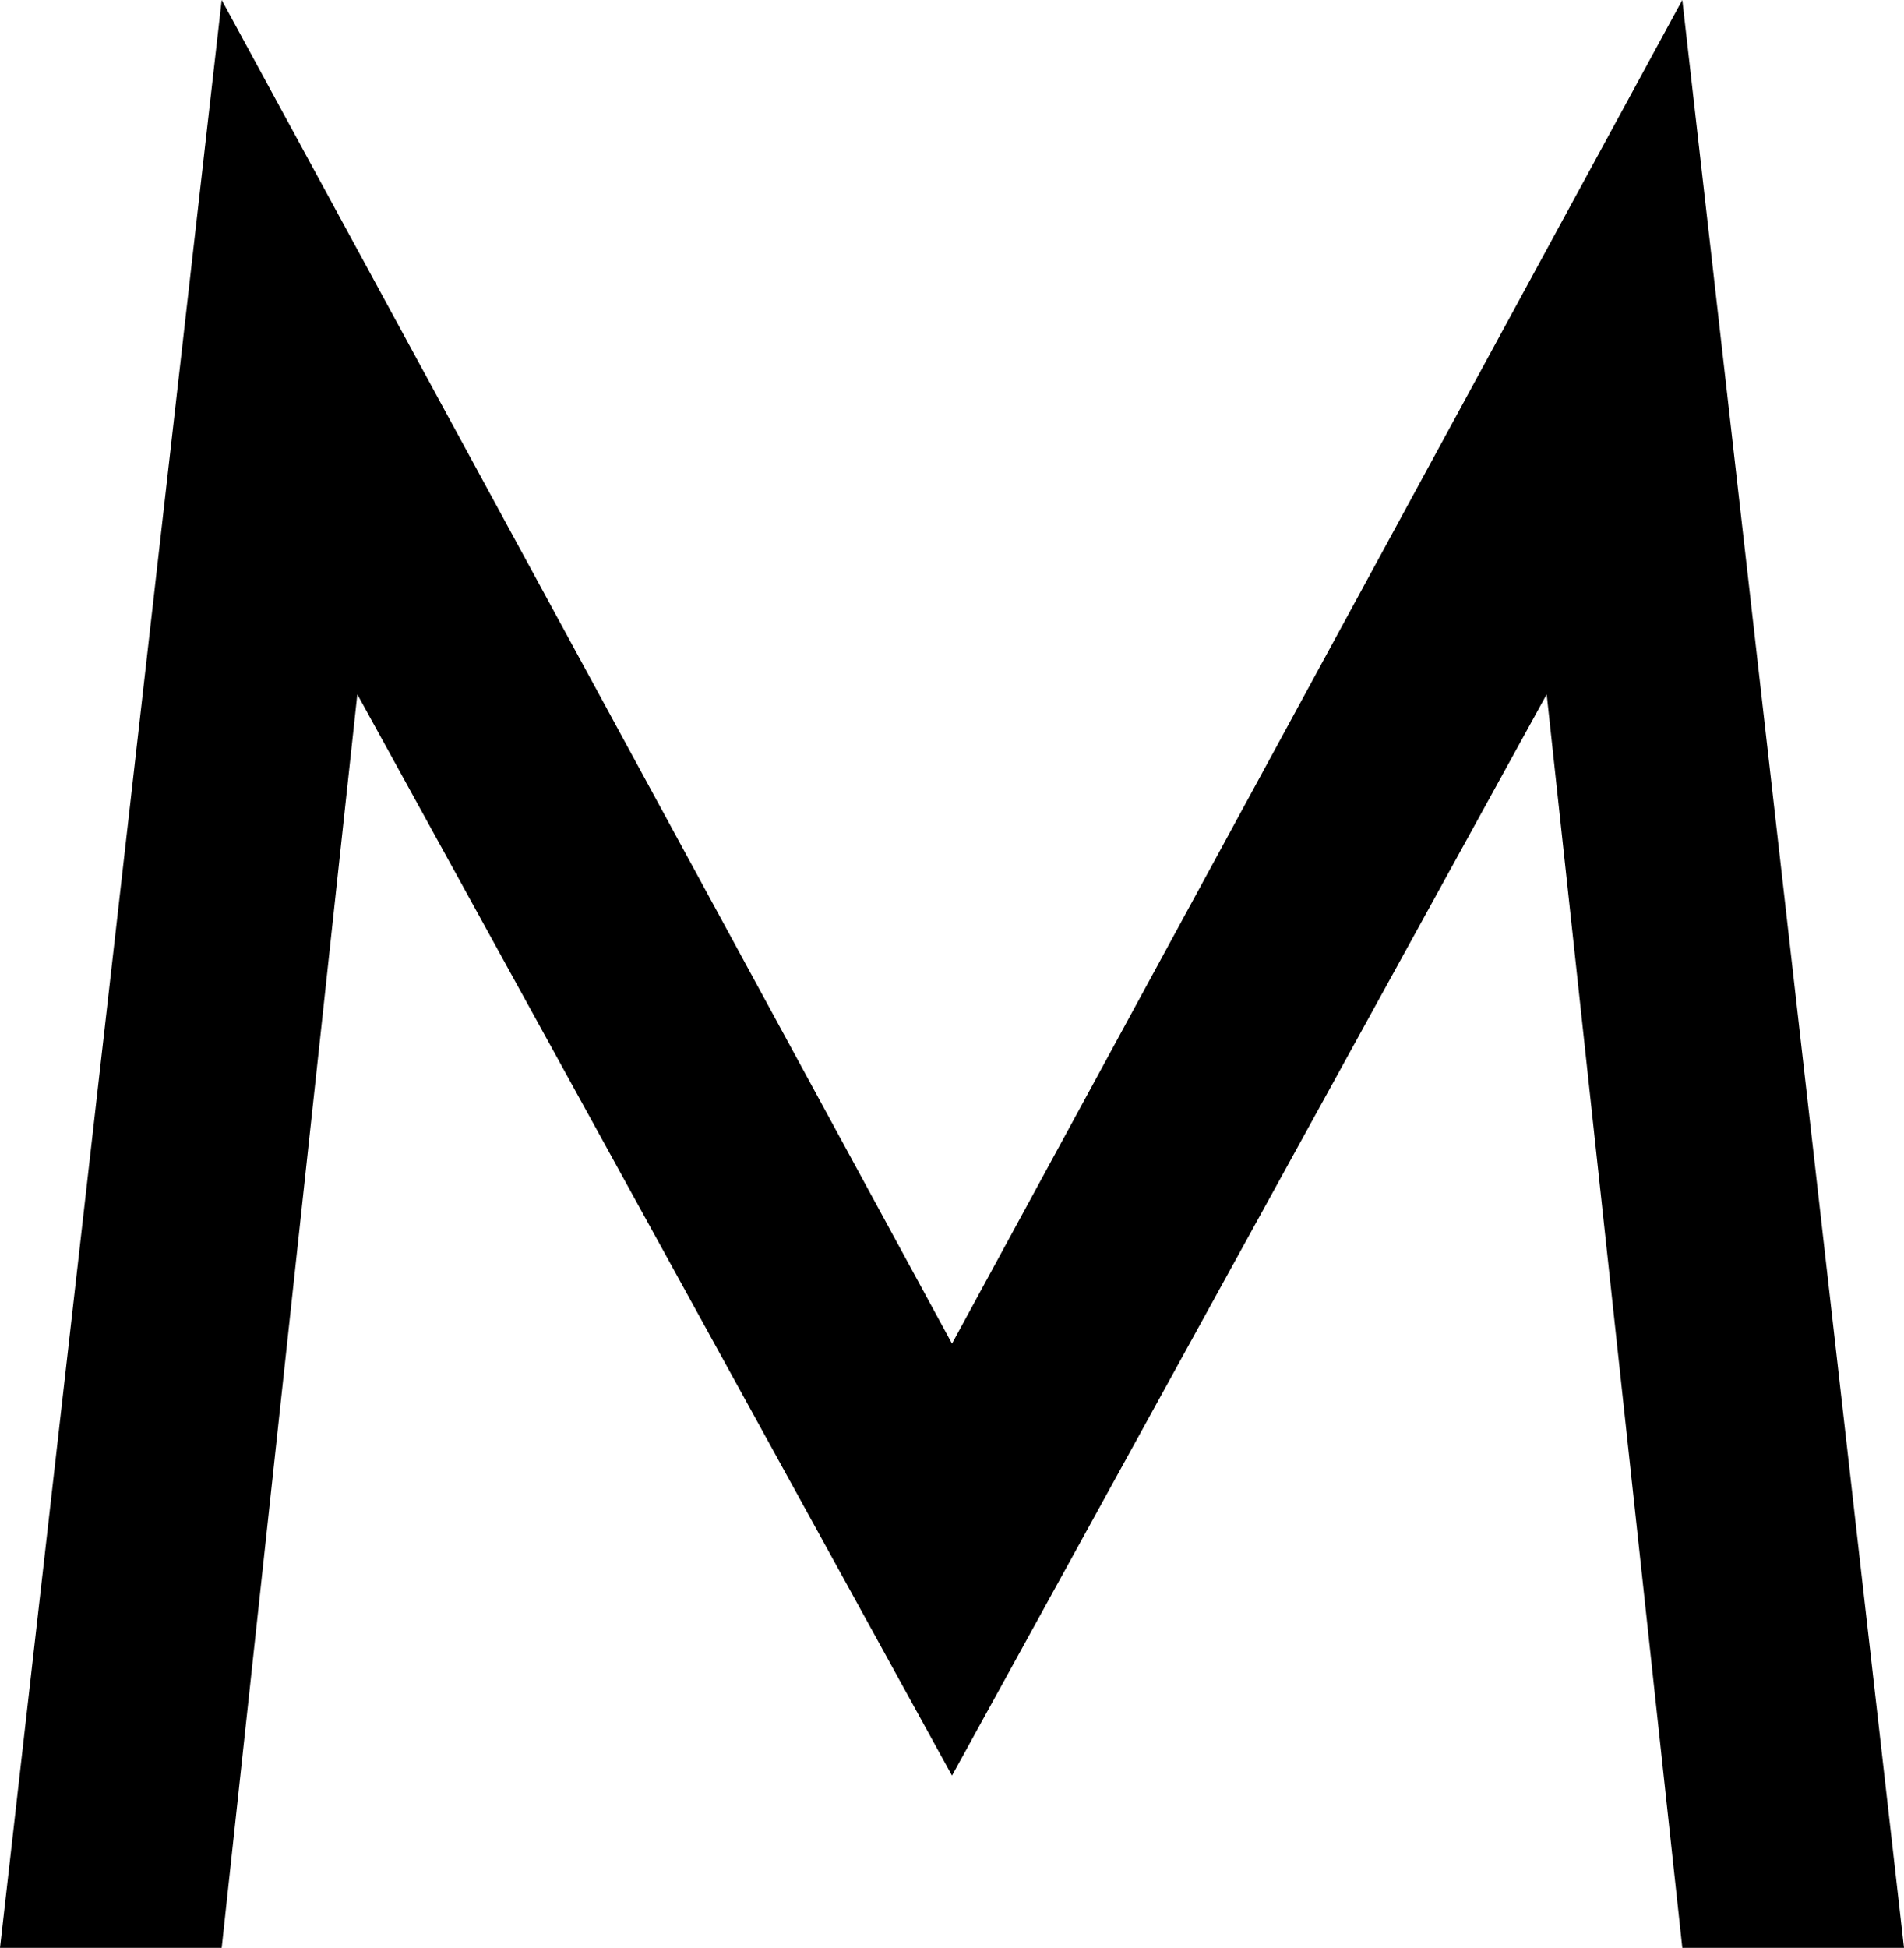 <svg width="176" height="180" viewBox="0 0 176 180" fill="none" xmlns="http://www.w3.org/2000/svg">
<path d="M33.03 64.163L20.493 180H0L20.493 0L88 124.163L155.507 0L176 180H155.507L142.97 64.163L88 164.082L33.03 64.163Z" fill="black"/>
</svg>
